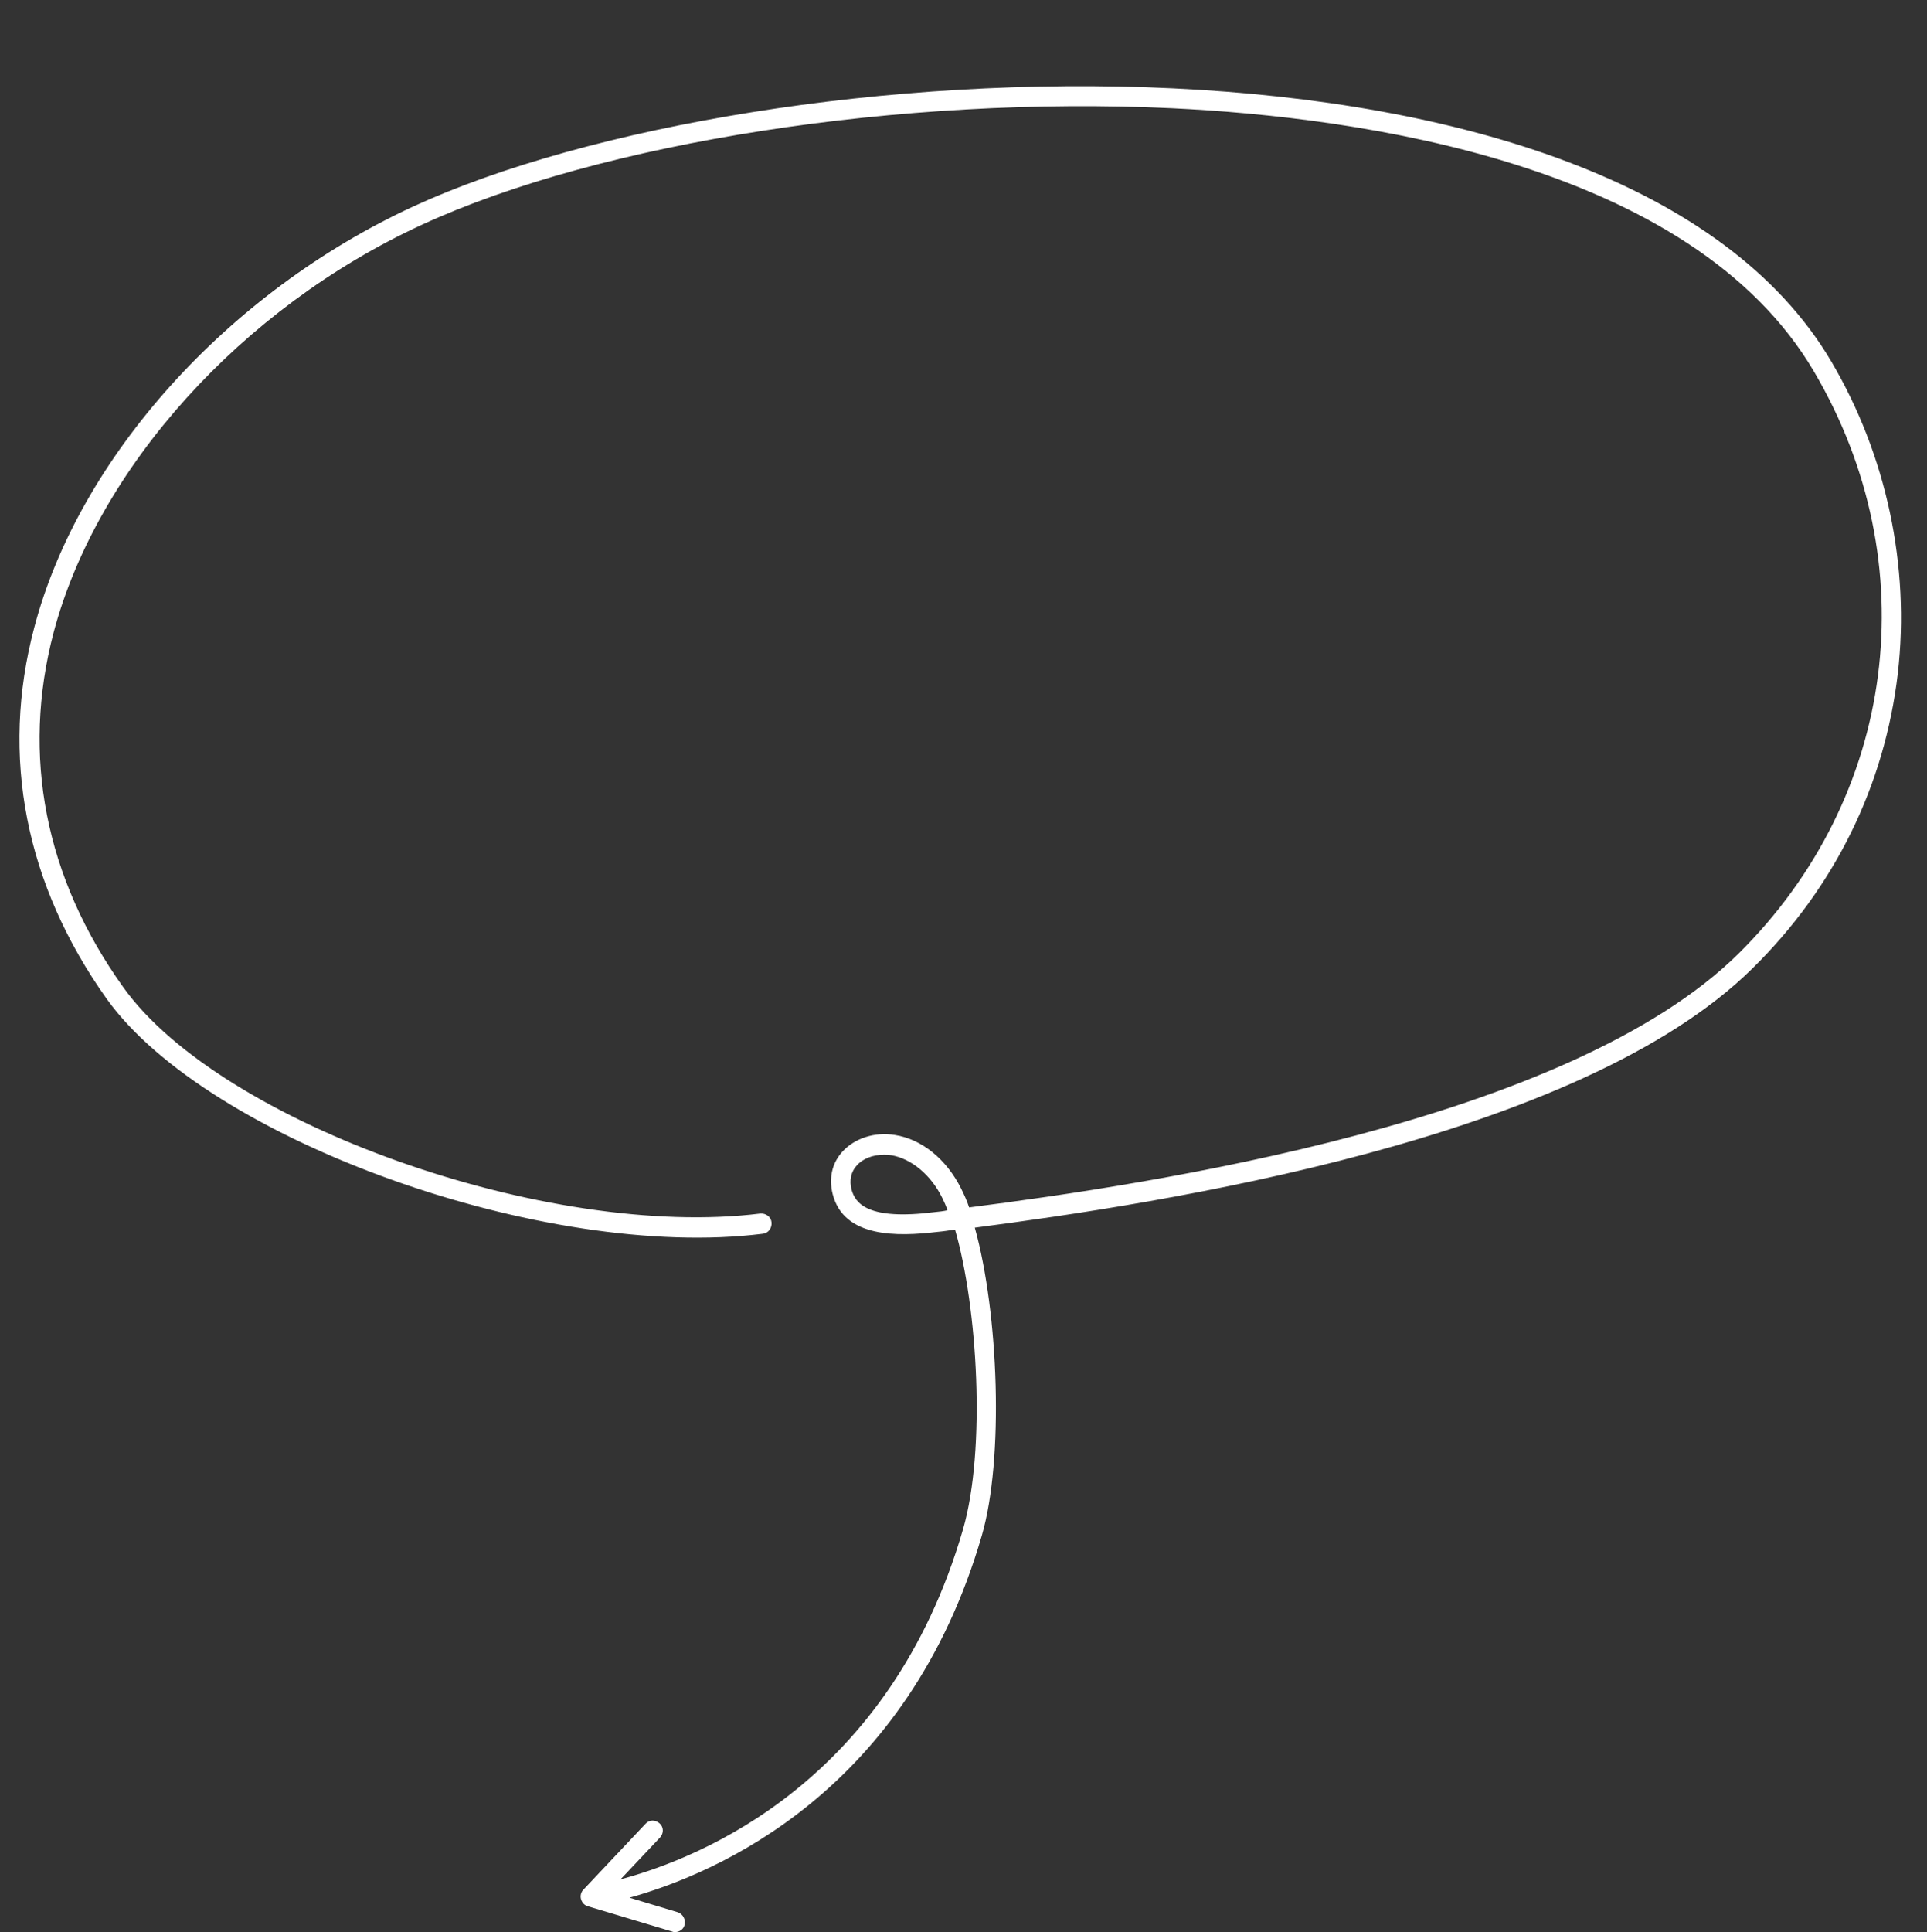 <?xml version="1.0" encoding="UTF-8" standalone="no"?><svg xmlns="http://www.w3.org/2000/svg" xmlns:xlink="http://www.w3.org/1999/xlink" fill="#ffffff" height="410.6" preserveAspectRatio="xMidYMid meet" version="1" viewBox="-4.1 -18.3 409.6 410.6" width="409.6" zoomAndPan="magnify"><rect x="-4.1" y="-18.3" width="409.6" height="410.6" fill="#333333" stroke="none"/><g id="change1_1"><path d="M385.2,58.6C340-18.3,157.7-8.5,83.7,25.6C44.3,43.8,12.7,78.9,3.2,115c-7.3,27.4-1.9,54.7,15.4,79 c21.5,30,93.2,55.7,139.4,49.9c1.2-0.1,2-1.2,1.9-2.4c-0.1-1.2-1.2-2-2.4-1.9c-45.1,5.6-114.7-19.1-135.4-48.1 C5.5,168.3,0.4,142.3,7.3,116.1c9.3-35,40-69,78.2-86.6C123.6,11.9,187.6,2,245,4.7c39.8,1.9,110.5,11.7,136.5,56 c24,40.8,17.5,90.4-16,123.6c-36.3,35.9-125.4,49.1-163.6,54c-0.5-1.5-1.1-2.8-1.7-4c-3.1-6.2-8.3-10.5-14.1-11.4 c-4.3-0.7-8.5,0.7-11.1,3.5c-2.2,2.4-3,5.6-2.1,9.1c2.4,9.3,13.8,9,22.2,8c1.2-0.1,2.5-0.3,3.8-0.5c4.8,16.6,6.6,46.7,1.7,63.7 c-15.5,53.4-55.3,69.7-72.8,74.4l8.4-8.9c0.8-0.9,0.8-2.2-0.1-3c-0.9-0.8-2.2-0.8-3,0.1l-13.2,14c-0.5,0.5-0.7,1.3-0.5,2 c0.2,0.7,0.7,1.3,1.4,1.5l18,5.4c0.2,0.1,0.4,0.1,0.6,0.1c0.9,0,1.8-0.6,2-1.5c0.3-1.1-0.3-2.3-1.4-2.7l-10.3-3.1 c18.7-5.2,59.1-22.6,74.9-77c4.7-16.2,3.6-47.1-1.5-65.4c39-5.1,128.2-18.5,165.3-55.1c17.5-17.2,28.1-38.9,30.9-62.7 C401.9,102,396.9,78.5,385.2,58.6z M194.5,239.3c-14.2,1.8-16.8-1.9-17.6-4.8c-0.5-2-0.1-3.8,1.1-5.1c1.3-1.5,3.5-2.3,5.8-2.3 c0.5,0,1,0,1.5,0.1c4.3,0.7,8.5,4.2,10.9,9.1c0.4,0.8,0.8,1.7,1.1,2.6C196.5,239.1,195.5,239.2,194.5,239.3z"/></g></svg>